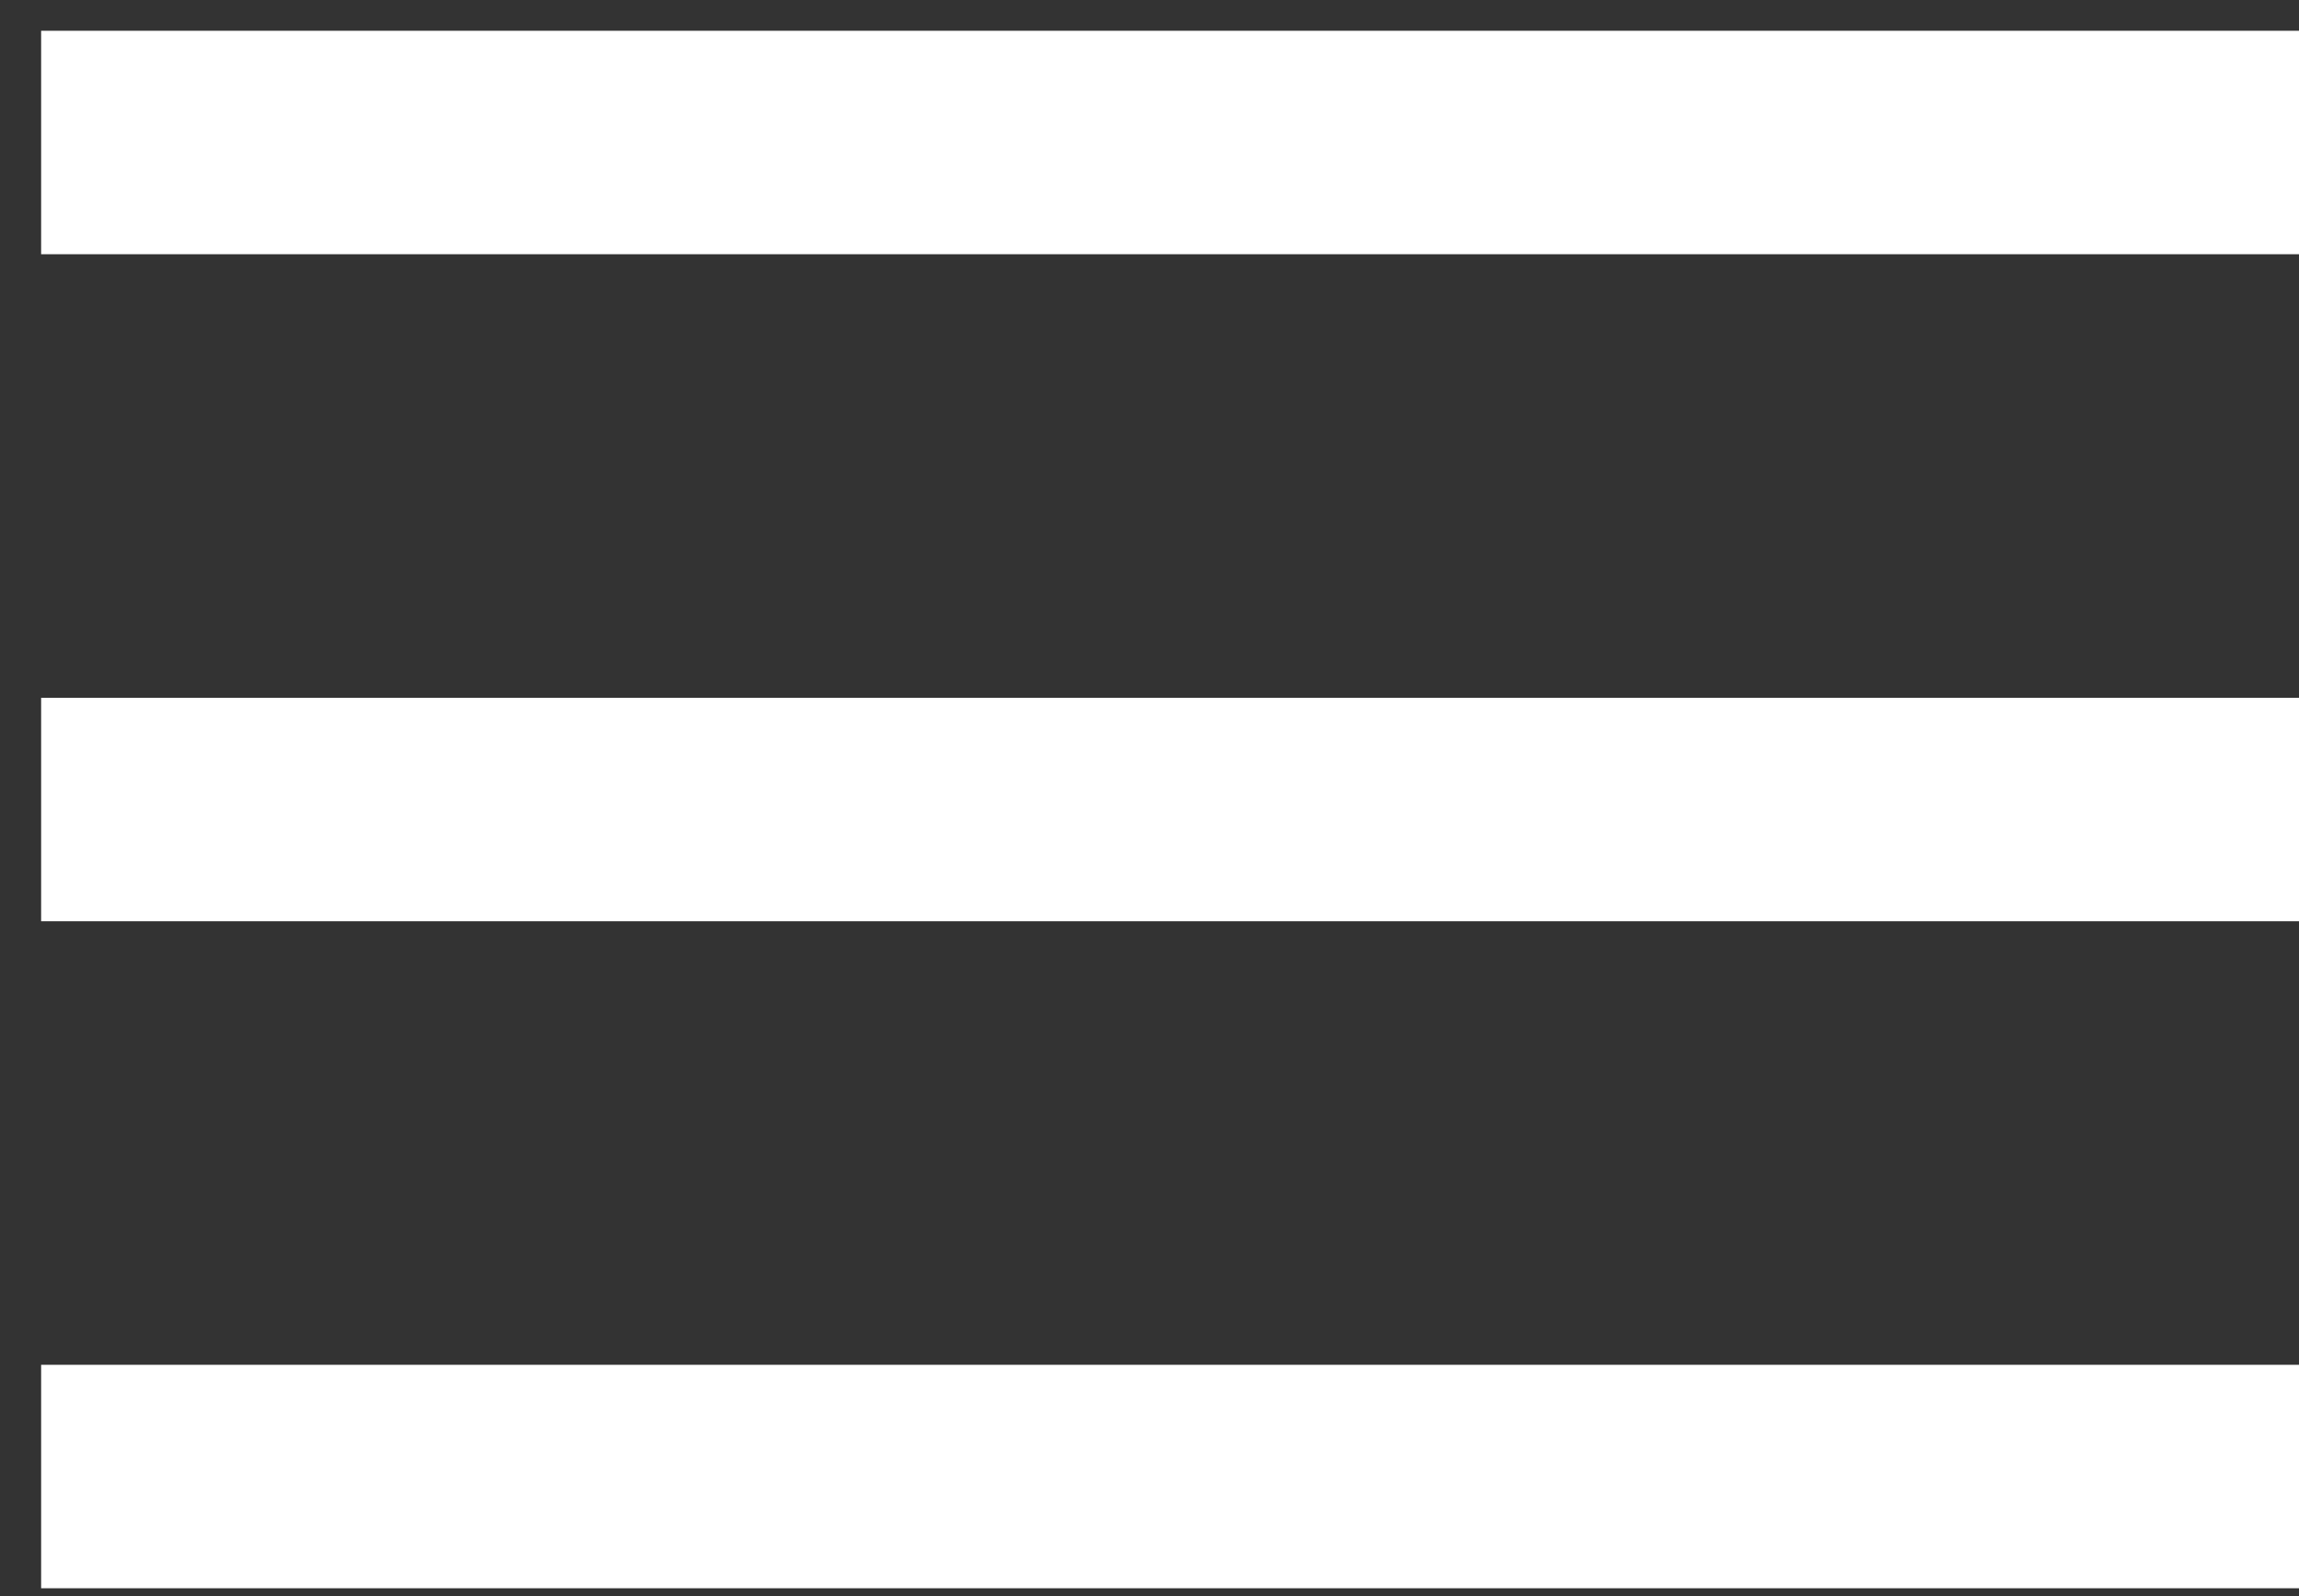 <svg width="36" height="25" viewBox="0 0 36 25" fill="none" xmlns="http://www.w3.org/2000/svg">
<rect x="0" y="0" width="36" height="25" fill="#333333" stroke="none"/>
<line x1="36" y1="2.232" x2="0.644" y2="2.232" stroke="white" stroke-width="3.5"/>
<line x1="36" y1="12.68" x2="0.644" y2="12.68" stroke="white" stroke-width="3.5"/>
<line x1="36" y1="23.127" x2="0.644" y2="23.127" stroke="white" stroke-width="3.5"/>
</svg>

